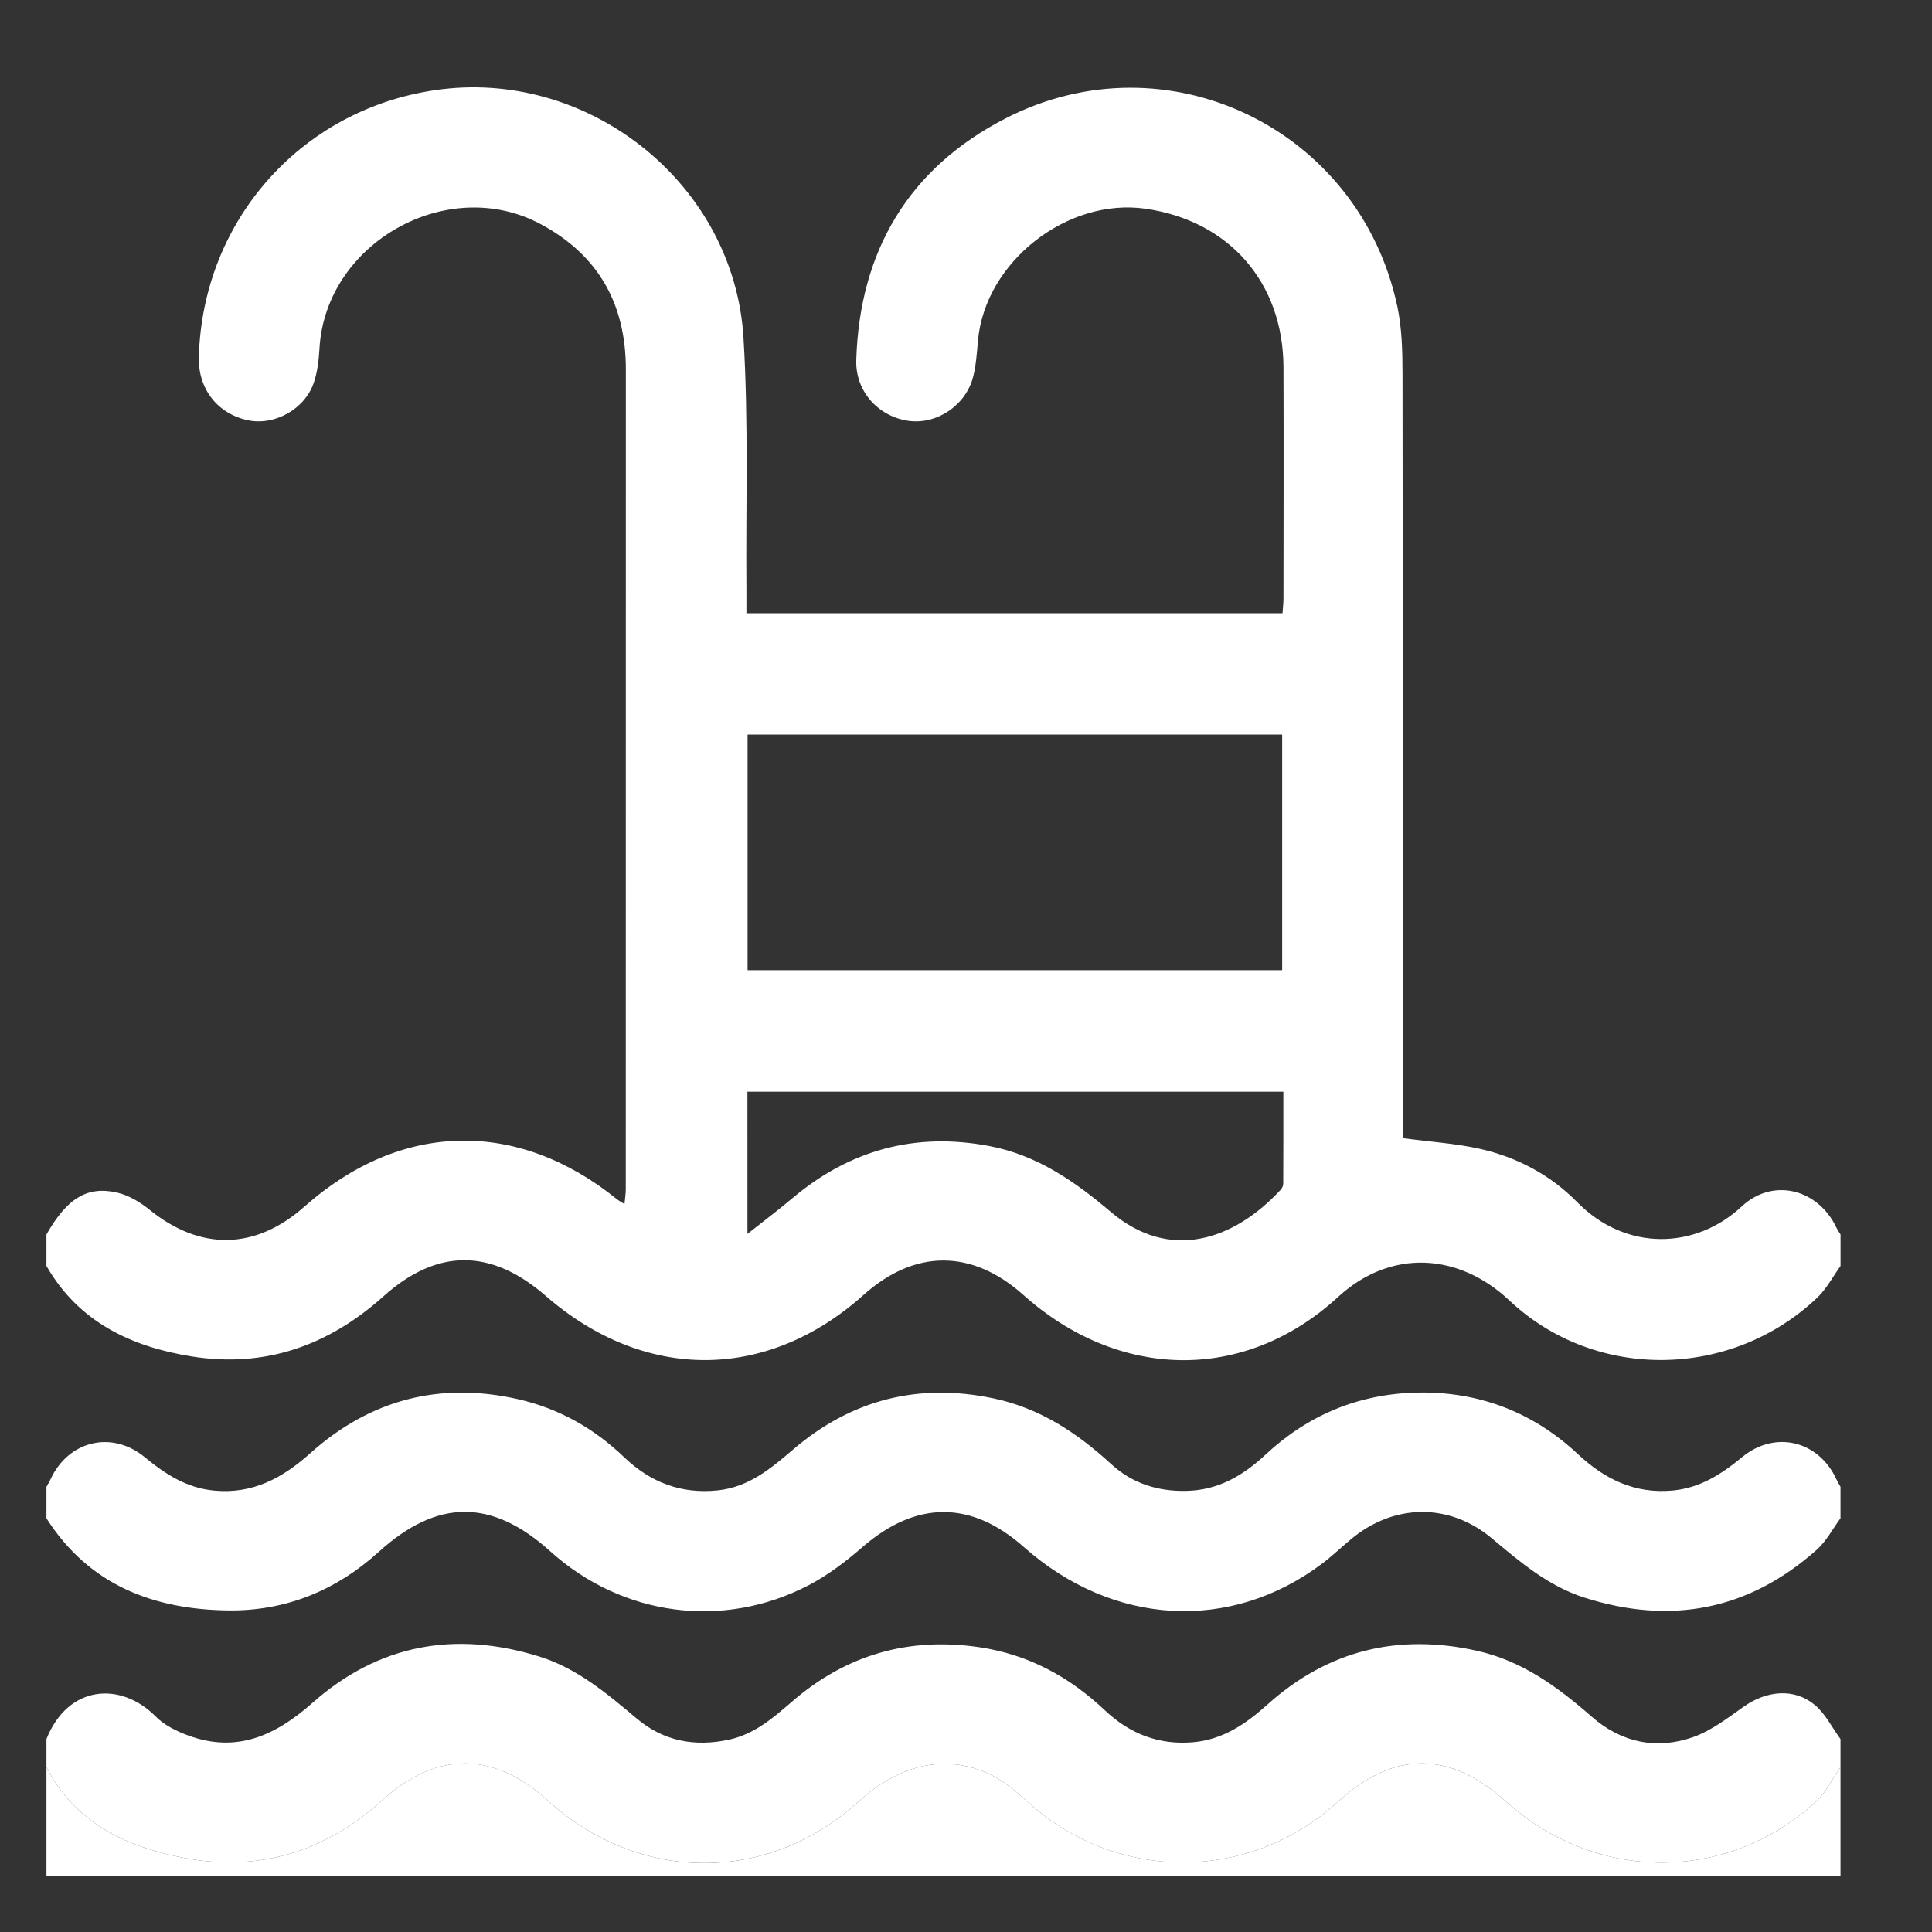 <svg xmlns="http://www.w3.org/2000/svg" xmlns:xlink="http://www.w3.org/1999/xlink" id="Capa_1" x="0px" y="0px" width="50px" height="50px" viewBox="0 0 50 50" xml:space="preserve"><rect x="0" y="0" width="50" height="50" fill="#333333" stroke="none"/><path fill-rule="evenodd" clip-rule="evenodd" fill="#FFFFFF" d="M1.202,31.948c0.534-0.938,1.058-1.268,1.847-1.079 c0.293,0.07,0.583,0.247,0.821,0.439c1.314,1.066,2.737,1.046,4.007-0.08c2.491-2.21,5.509-2.279,8.095-0.188 c0.043,0.035,0.094,0.061,0.189,0.12c0.015-0.157,0.034-0.27,0.034-0.381c0.001-7.073,0-14.146,0.002-21.218 c0-1.69-0.707-2.959-2.209-3.763C11.577,4.51,8.426,6.287,8.268,9.017C8.25,9.315,8.217,9.625,8.121,9.905 c-0.235,0.688-1.017,1.116-1.702,0.972c-0.791-0.166-1.295-0.814-1.273-1.637c0.096-3.596,2.742-6.506,6.302-6.932 c3.889-0.465,7.553,2.503,7.793,6.426c0.133,2.168,0.058,4.349,0.076,6.525c0.001,0.194,0,0.388,0,0.611c4.635,0,9.237,0,13.874,0 c0.009-0.126,0.025-0.257,0.025-0.387c0.002-1.995,0.007-3.99,0-5.984c-0.008-2.185-1.405-3.785-3.566-4.097 c-2.028-0.293-4.152,1.374-4.339,3.401c-0.029,0.315-0.048,0.635-0.124,0.94c-0.185,0.747-0.947,1.253-1.678,1.148 c-0.781-0.113-1.373-0.763-1.349-1.569c0.084-2.82,1.356-4.968,3.859-6.256c4.182-2.153,9.166,0.263,10.144,4.866 c0.121,0.569,0.133,1.169,0.134,1.755c0.009,6.422,0.005,12.845,0.005,19.268c0,0.178,0,0.355,0,0.5 c0.704,0.095,1.368,0.135,2.008,0.279c0.957,0.217,1.819,0.676,2.508,1.378c1.255,1.278,3.059,1.23,4.256,0.112 c0.808-0.754,1.972-0.457,2.449,0.54c0.031,0.064,0.073,0.122,0.11,0.184c0,0.271,0,0.544,0,0.816 c-0.199,0.275-0.361,0.591-0.604,0.821c-2.215,2.106-5.736,2.17-7.968,0.07c-1.306-1.23-3.067-1.344-4.431-0.09 c-2.429,2.233-5.684,2.148-8.146-0.052c-1.329-1.188-2.81-1.188-4.136,0.001c-2.498,2.238-5.668,2.248-8.223,0.025 c-1.414-1.229-2.808-1.24-4.202,0.011c-1.422,1.275-3.063,1.857-4.955,1.556c-1.566-0.249-2.931-0.888-3.766-2.343 C1.202,32.492,1.202,32.22,1.202,31.948z M33.182,25.108c0-2.05,0-4.076,0-6.097c-4.632,0-9.229,0-13.835,0c0,2.044,0,4.059,0,6.097 C23.972,25.108,28.569,25.108,33.182,25.108z M19.344,31.934c0.442-0.351,0.81-0.627,1.16-0.922c1.49-1.255,3.187-1.717,5.104-1.352 c1.228,0.234,2.201,0.908,3.139,1.704c1.534,1.301,3.189,0.729,4.396-0.572c0.037-0.04,0.067-0.104,0.067-0.158 c0.004-0.794,0.003-1.589,0.003-2.38c-4.661,0-9.262,0-13.87,0C19.344,29.454,19.344,30.623,19.344,31.934z"></path><path fill-rule="evenodd" clip-rule="evenodd" fill="#FFFFFF" d="M47.632,38.478c0,0.271,0,0.544,0,0.815 c-0.202,0.273-0.364,0.591-0.612,0.812c-1.763,1.572-3.787,1.954-6.022,1.239c-0.925-0.296-1.65-0.912-2.383-1.527 c-1.107-0.93-2.536-0.906-3.642,0.01c-0.256,0.212-0.496,0.443-0.761,0.643c-2.371,1.781-5.409,1.609-7.714-0.432 c-1.369-1.213-2.789-1.201-4.172-0.004c-0.43,0.373-0.894,0.729-1.396,0.991c-2.223,1.157-4.828,0.8-6.689-0.877 c-1.519-1.369-2.927-1.358-4.441,0.016c-1.095,0.993-2.394,1.527-3.869,1.514c-1.952-0.019-3.625-0.653-4.729-2.384 c0-0.271,0-0.544,0-0.815c0.035-0.063,0.074-0.126,0.104-0.191c0.462-1.004,1.59-1.279,2.444-0.573 c0.534,0.44,1.089,0.798,1.801,0.862c0.995,0.091,1.764-0.327,2.483-0.971c1.543-1.381,3.343-1.855,5.374-1.395 c1.056,0.24,1.966,0.755,2.744,1.501c0.684,0.655,1.484,0.959,2.43,0.858c0.796-0.085,1.368-0.564,1.949-1.061 c1.506-1.287,3.238-1.729,5.186-1.318c1.192,0.252,2.159,0.89,3.04,1.699c0.546,0.502,1.207,0.711,1.951,0.694 c0.821-0.019,1.463-0.395,2.043-0.937c1.091-1.018,2.392-1.565,3.882-1.606c1.609-0.043,3.023,0.489,4.202,1.591 c0.695,0.65,1.472,1.031,2.447,0.943c0.713-0.064,1.268-0.422,1.801-0.862c0.854-0.706,1.982-0.431,2.444,0.573 C47.558,38.352,47.597,38.414,47.632,38.478z"></path><path fill-rule="evenodd" clip-rule="evenodd" fill="#FFFFFF" d="M47.632,45.007c0,0.241,0,0.483,0,0.726 c-0.213,0.305-0.379,0.662-0.646,0.906c-2.313,2.101-5.688,2.081-8.021-0.024c-1.45-1.309-2.898-1.305-4.338,0.012 c-2.267,2.072-5.66,2.1-7.958,0.067c-0.26-0.229-0.521-0.468-0.814-0.646c-0.926-0.557-2.265-0.671-3.635,0.576 c-2.36,2.148-5.697,2.107-8.047-0.029c-1.4-1.272-2.875-1.278-4.271-0.012c-1.485,1.349-3.226,1.878-5.186,1.491 c-1.469-0.29-2.781-0.905-3.514-2.342c0-0.242,0-0.484,0-0.726c0.562-1.405,1.924-1.494,2.828-0.583 c0.223,0.226,0.544,0.383,0.848,0.494c1.259,0.46,2.262-0.008,3.212-0.85c1.709-1.513,3.69-1.872,5.864-1.197 c0.991,0.308,1.758,0.963,2.536,1.615c0.688,0.578,1.499,0.729,2.381,0.536c0.665-0.146,1.146-0.569,1.64-0.995 c1.393-1.202,3.006-1.665,4.83-1.397c1.269,0.186,2.335,0.766,3.257,1.637c0.637,0.603,1.389,0.896,2.266,0.824 c0.774-0.063,1.375-0.47,1.939-0.978c1.559-1.4,3.372-1.846,5.417-1.391c1.176,0.262,2.098,0.94,2.982,1.714 c0.76,0.664,1.673,0.856,2.622,0.519c0.468-0.167,0.887-0.491,1.301-0.784c0.595-0.42,1.308-0.49,1.84-0.048 C47.242,44.352,47.413,44.708,47.632,45.007z"></path><path fill-rule="evenodd" clip-rule="evenodd" fill="#FFFFFF" d="M1.202,45.732c0.733,1.437,2.045,2.052,3.514,2.342 c1.959,0.387,3.701-0.143,5.186-1.491c1.396-1.267,2.871-1.261,4.271,0.012c2.35,2.137,5.687,2.178,8.047,0.029 c1.37-1.247,2.709-1.133,3.635-0.576c0.294,0.178,0.555,0.416,0.814,0.646c2.298,2.032,5.691,2.005,7.958-0.067 c1.439-1.316,2.888-1.32,4.338-0.012c2.333,2.105,5.707,2.125,8.021,0.024c0.268-0.244,0.434-0.602,0.646-0.906 c0,0.937,0,1.874,0,2.811c-15.477,0-30.954,0-46.43,0C1.202,47.606,1.202,46.669,1.202,45.732z"></path></svg>